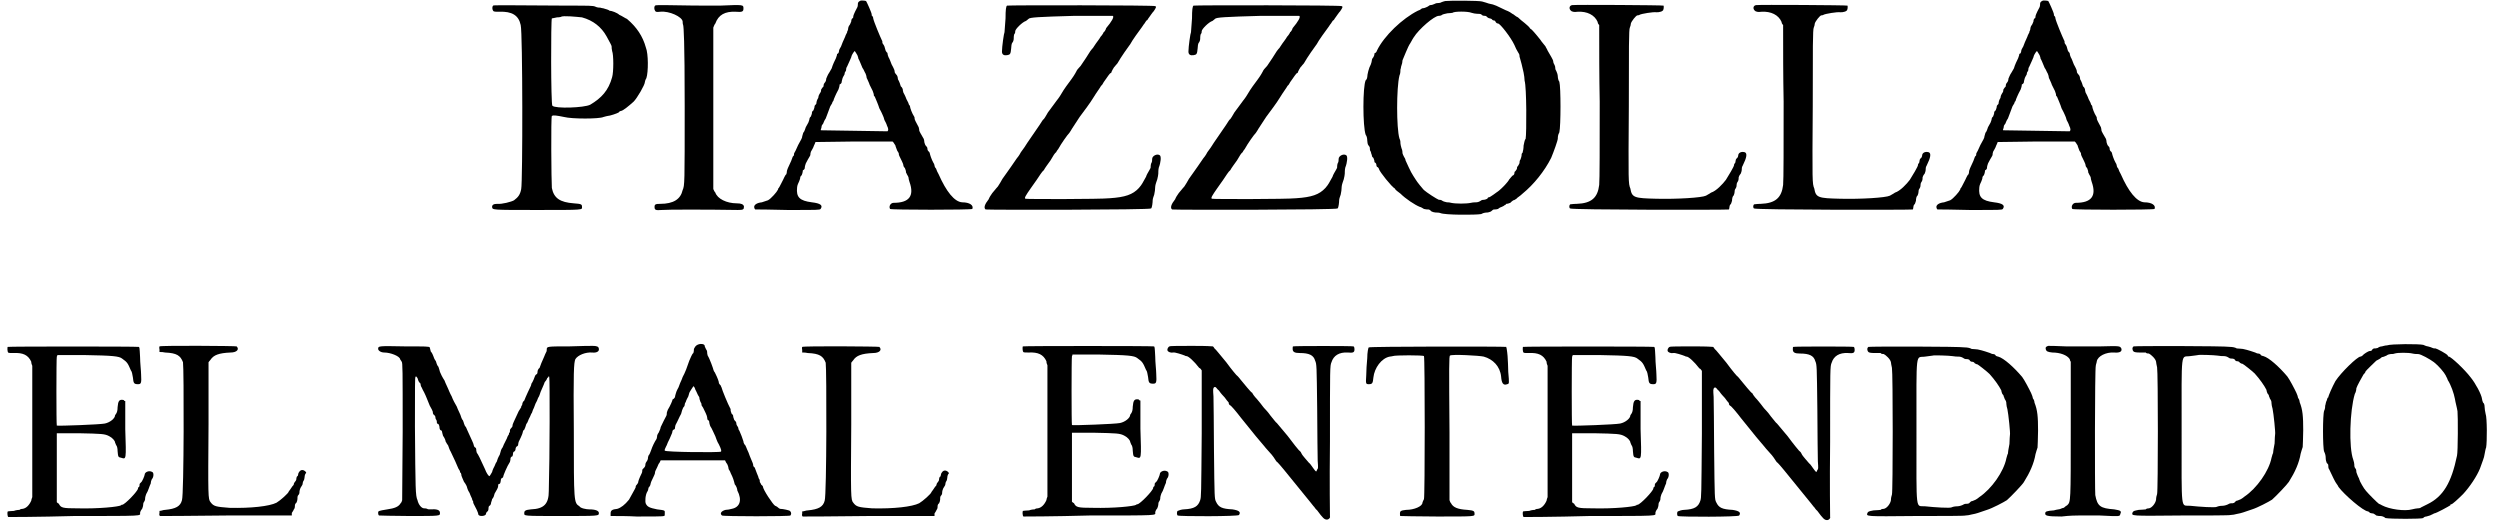 <?xml version='1.0' encoding='utf-8'?>
<svg xmlns="http://www.w3.org/2000/svg" xmlns:xlink="http://www.w3.org/1999/xlink" width="486px" height="102px" viewBox="0 0 4867 1027" version="1.1">
<defs>
<path id="gl3332" d="M 2 2 C 0 4 0 9 2 12 C 3 14 6 14 14 14 C 39 13 52 21 56 40 C 60 55 60 347 57 361 C 55 372 51 377 43 383 C 38 386 19 391 10 390 C 3 390 0 392 0 396 C 1 402 -2 402 88 402 C 181 402 176 402 176 396 C 176 391 175 390 160 389 C 133 387 121 379 117 359 C 116 347 115 219 117 218 C 120 216 126 217 141 220 C 156 224 210 224 218 220 C 222 219 225 218 226 218 C 230 218 245 213 248 211 C 248 210 251 208 253 208 C 257 207 267 199 277 190 C 284 183 299 157 299 152 C 299 151 300 147 302 144 C 306 132 306 96 301 84 C 295 62 283 44 264 28 C 261 27 254 22 249 20 C 245 16 234 12 230 12 C 228 10 223 9 220 8 C 218 7 214 7 212 6 C 210 6 206 6 202 4 C 198 2 189 2 148 2 C 13 1 3 1 2 2 M 176 25 C 198 31 214 44 224 62 C 231 75 234 80 234 82 C 234 84 234 87 235 91 C 238 98 238 132 235 142 C 228 168 214 183 192 196 C 180 202 124 204 118 198 C 115 195 115 30 117 27 C 118 27 122 26 127 25 C 132 25 135 24 135 24 C 138 21 166 24 176 25 z" fill="black"/><!-- width=317 height=408 -->
<path id="gl3333" d="M 2 2 C 0 4 0 9 2 12 C 3 14 4 15 12 14 C 30 12 55 24 56 33 C 56 34 56 38 57 40 C 58 44 60 68 60 199 C 60 351 60 354 56 363 C 52 381 38 390 12 390 C 3 390 1 391 1 396 C 1 402 3 403 15 402 C 25 401 105 401 164 402 C 175 402 176 401 176 395 C 175 391 171 389 162 389 C 142 389 124 380 120 368 C 118 366 117 363 116 361 C 116 308 116 255 116 204 C 116 151 116 98 116 45 C 117 43 118 39 120 37 C 126 20 139 13 160 14 C 172 15 175 14 175 8 C 175 0 176 0 129 2 C 91 2 68 2 21 1 C 7 1 3 1 2 2 z" fill="black"/><!-- width=182 height=408 -->
<path id="gl3334" d="M 213 1 C 210 2 207 4 207 7 C 207 8 207 12 206 14 C 199 27 198 31 198 32 C 198 33 198 36 196 36 C 195 37 194 39 194 42 C 193 44 192 48 190 50 C 189 51 188 55 188 55 C 188 56 188 58 187 60 C 186 61 186 62 186 63 C 186 64 183 68 182 72 C 178 81 176 85 174 91 C 172 94 170 98 170 100 C 170 102 169 104 168 105 C 166 105 166 106 166 108 C 166 108 165 111 164 114 C 157 128 156 133 156 133 C 156 134 153 138 151 142 C 148 146 146 152 145 154 C 145 157 144 160 142 162 C 141 163 140 165 140 166 C 140 168 140 170 138 171 C 136 174 135 175 135 176 C 135 177 135 180 133 182 C 132 184 130 187 130 188 C 130 188 130 192 128 194 C 127 196 126 199 126 200 C 126 201 126 204 124 205 C 122 207 122 208 122 210 C 122 211 121 213 120 216 C 117 218 117 220 117 222 C 117 223 116 225 115 228 C 112 230 112 234 112 234 C 112 235 111 237 110 240 C 109 242 106 247 105 249 C 104 251 103 257 100 260 C 99 264 98 267 98 267 C 98 269 97 271 96 273 C 94 276 92 281 90 284 C 88 288 86 293 85 295 C 84 297 82 300 82 301 C 82 302 82 305 81 305 C 80 306 79 307 79 308 C 79 309 75 319 70 329 C 69 331 68 335 68 335 C 68 336 68 338 67 341 C 64 343 62 350 58 357 C 55 363 52 369 51 369 C 51 369 51 371 50 372 C 49 375 37 389 31 392 C 28 393 22 395 19 396 C 9 397 4 401 4 405 C 4 408 6 410 6 410 C 7 410 36 410 69 411 C 130 411 132 411 134 409 C 139 402 134 398 117 396 C 93 393 86 386 88 367 C 88 363 91 357 92 355 C 93 353 94 349 94 349 C 94 348 94 345 97 343 C 98 341 99 337 99 336 C 99 335 99 333 100 333 C 102 332 103 330 103 329 C 103 326 104 323 105 320 C 111 308 114 305 114 303 C 114 302 114 300 115 297 C 116 295 120 289 121 285 C 122 283 123 281 124 278 C 150 278 175 277 199 277 C 224 277 249 277 275 277 C 276 278 276 279 277 279 C 278 282 281 284 281 287 C 282 289 283 293 284 295 C 285 296 287 300 287 300 C 287 301 287 303 288 305 C 291 311 296 321 296 323 C 296 324 296 326 299 329 C 300 331 301 335 301 335 C 301 336 301 338 302 339 C 303 342 305 344 306 347 C 306 349 307 353 308 356 C 318 384 307 397 277 397 C 271 397 267 404 270 409 C 272 411 428 411 431 409 C 434 402 426 396 411 396 C 396 395 380 375 365 341 C 363 338 361 333 360 330 C 357 327 357 324 357 324 C 357 323 356 320 355 319 C 351 312 348 302 348 301 C 348 300 347 297 345 296 C 343 294 343 291 343 290 C 343 289 342 287 339 284 C 338 282 337 278 337 278 C 337 277 337 275 336 272 C 332 265 327 257 327 255 C 327 254 327 252 326 249 C 320 238 318 234 318 232 C 318 231 318 229 317 228 C 313 222 309 211 309 208 C 309 207 308 206 307 205 C 307 204 305 199 302 194 C 300 188 297 183 296 181 C 295 178 295 176 295 176 C 295 175 294 171 291 169 C 290 165 288 160 287 158 C 285 156 285 152 285 152 C 285 151 284 148 283 147 C 281 145 279 142 279 141 C 279 140 279 138 278 136 C 277 134 275 129 273 126 C 271 121 269 115 267 112 C 266 110 265 106 265 105 C 265 104 265 103 264 103 C 263 102 261 99 261 98 C 261 98 260 94 259 91 C 258 88 255 85 255 84 C 255 82 255 80 254 79 C 251 73 238 42 237 36 C 237 34 236 32 235 31 C 234 31 234 30 234 28 C 234 25 224 3 223 2 C 220 1 216 1 213 1 M 206 108 C 207 110 208 114 208 115 C 208 115 210 118 211 121 C 212 123 214 128 216 133 C 218 135 220 141 222 144 C 223 146 224 150 224 151 C 224 151 224 153 225 154 C 226 157 229 162 230 166 C 232 170 235 176 236 178 C 237 181 238 184 238 184 C 238 186 238 188 240 189 C 242 194 247 205 249 212 C 252 217 254 222 255 224 C 257 228 258 231 259 235 C 260 237 263 242 264 246 C 267 252 267 255 265 257 C 261 257 138 255 135 255 C 134 255 134 254 135 252 C 136 249 136 248 136 247 C 136 246 138 243 139 242 C 140 240 141 236 144 232 C 146 226 150 217 153 208 C 154 206 157 202 157 201 C 157 200 157 199 158 199 C 159 198 160 195 160 194 C 162 190 162 188 169 175 C 170 172 171 169 171 168 C 171 166 171 165 172 165 C 174 164 175 162 175 162 C 175 160 176 157 177 153 C 178 150 181 146 181 145 C 181 145 181 142 182 141 C 183 140 184 138 184 136 C 184 135 184 133 186 130 C 189 123 193 115 194 112 C 195 106 201 99 201 100 C 202 102 204 104 206 108 z" fill="black"/><!-- width=437 height=417 -->
<path id="gl3335" d="M 48 2 C 46 3 45 10 45 27 C 44 42 43 52 43 54 C 42 55 38 82 38 92 C 38 98 42 100 48 99 C 54 98 55 97 56 86 C 56 82 57 76 58 75 C 60 73 61 69 61 67 C 61 66 61 61 62 58 C 64 56 64 54 64 52 C 64 48 78 34 85 32 C 86 31 88 30 90 28 C 92 25 109 24 181 22 C 222 22 255 22 255 22 C 258 24 253 33 242 46 C 241 50 238 54 237 54 C 237 55 234 60 231 63 C 229 67 224 73 222 76 C 219 80 217 84 216 85 C 216 85 213 88 211 91 C 206 99 199 110 192 120 C 188 124 184 129 184 130 C 184 130 180 138 174 146 C 168 154 159 166 154 175 C 150 182 145 188 145 188 C 144 189 138 198 128 211 C 124 218 121 223 120 224 C 118 225 116 229 112 235 C 111 237 98 255 88 270 C 85 275 79 284 75 289 C 72 295 68 300 67 301 C 67 301 62 308 56 317 C 50 325 43 336 39 341 C 37 345 32 353 30 356 C 27 359 25 362 24 363 C 22 365 21 367 19 369 C 16 373 13 378 12 381 C 4 391 2 398 6 401 C 9 402 329 402 330 399 C 332 397 333 387 333 383 C 333 380 335 375 336 372 C 337 368 338 361 338 356 C 338 353 341 345 342 342 C 343 338 344 333 344 331 C 344 329 344 323 345 319 C 349 309 350 297 347 295 C 342 291 332 296 332 302 C 332 305 332 308 330 311 C 329 314 329 318 329 319 C 329 320 327 323 326 325 C 325 327 321 333 320 337 C 313 349 313 351 306 359 C 294 372 279 377 249 379 C 230 381 85 381 84 380 C 81 379 85 373 94 360 C 97 356 102 349 106 343 C 111 336 116 327 120 324 C 122 320 128 312 133 305 C 138 296 142 290 144 289 C 144 289 146 285 148 283 C 154 272 166 255 170 251 C 172 248 174 245 175 243 C 175 243 182 232 190 220 C 199 208 211 192 217 182 C 223 172 230 163 232 159 C 235 157 236 153 237 152 C 245 141 249 134 251 134 C 251 134 252 134 252 133 C 252 132 257 122 259 121 C 259 121 261 118 264 115 C 270 104 287 80 288 79 C 288 79 289 78 290 76 C 291 73 308 49 312 44 C 313 43 315 39 317 37 C 319 34 320 32 321 31 C 323 31 324 27 326 25 C 329 21 332 16 335 13 C 339 7 341 4 338 3 C 337 1 50 1 48 2 z" fill="black"/><!-- width=355 height=408 -->
<path id="gl3335" d="M 48 2 C 46 3 45 10 45 27 C 44 42 43 52 43 54 C 42 55 38 82 38 92 C 38 98 42 100 48 99 C 54 98 55 97 56 86 C 56 82 57 76 58 75 C 60 73 61 69 61 67 C 61 66 61 61 62 58 C 64 56 64 54 64 52 C 64 48 78 34 85 32 C 86 31 88 30 90 28 C 92 25 109 24 181 22 C 222 22 255 22 255 22 C 258 24 253 33 242 46 C 241 50 238 54 237 54 C 237 55 234 60 231 63 C 229 67 224 73 222 76 C 219 80 217 84 216 85 C 216 85 213 88 211 91 C 206 99 199 110 192 120 C 188 124 184 129 184 130 C 184 130 180 138 174 146 C 168 154 159 166 154 175 C 150 182 145 188 145 188 C 144 189 138 198 128 211 C 124 218 121 223 120 224 C 118 225 116 229 112 235 C 111 237 98 255 88 270 C 85 275 79 284 75 289 C 72 295 68 300 67 301 C 67 301 62 308 56 317 C 50 325 43 336 39 341 C 37 345 32 353 30 356 C 27 359 25 362 24 363 C 22 365 21 367 19 369 C 16 373 13 378 12 381 C 4 391 2 398 6 401 C 9 402 329 402 330 399 C 332 397 333 387 333 383 C 333 380 335 375 336 372 C 337 368 338 361 338 356 C 338 353 341 345 342 342 C 343 338 344 333 344 331 C 344 329 344 323 345 319 C 349 309 350 297 347 295 C 342 291 332 296 332 302 C 332 305 332 308 330 311 C 329 314 329 318 329 319 C 329 320 327 323 326 325 C 325 327 321 333 320 337 C 313 349 313 351 306 359 C 294 372 279 377 249 379 C 230 381 85 381 84 380 C 81 379 85 373 94 360 C 97 356 102 349 106 343 C 111 336 116 327 120 324 C 122 320 128 312 133 305 C 138 296 142 290 144 289 C 144 289 146 285 148 283 C 154 272 166 255 170 251 C 172 248 174 245 175 243 C 175 243 182 232 190 220 C 199 208 211 192 217 182 C 223 172 230 163 232 159 C 235 157 236 153 237 152 C 245 141 249 134 251 134 C 251 134 252 134 252 133 C 252 132 257 122 259 121 C 259 121 261 118 264 115 C 270 104 287 80 288 79 C 288 79 289 78 290 76 C 291 73 308 49 312 44 C 313 43 315 39 317 37 C 319 34 320 32 321 31 C 323 31 324 27 326 25 C 329 21 332 16 335 13 C 339 7 341 4 338 3 C 337 1 50 1 48 2 z" fill="black"/><!-- width=355 height=408 -->
<path id="gl3336" d="M 166 2 C 165 2 162 3 159 4 C 156 6 152 6 151 6 C 148 6 146 7 144 8 C 142 9 139 10 136 10 C 135 10 132 13 129 14 C 127 15 124 16 123 16 C 122 16 120 16 118 18 C 117 19 115 20 112 21 C 82 36 46 70 32 99 C 31 102 30 103 28 104 C 27 104 27 105 27 106 C 27 108 26 110 25 112 C 22 115 22 118 22 118 C 22 120 21 123 20 126 C 16 133 13 146 13 151 C 13 152 12 156 10 157 C 4 169 4 248 10 264 C 12 266 13 271 13 275 C 13 278 14 283 15 284 C 16 285 18 288 18 289 C 18 291 18 295 20 297 C 21 300 21 303 22 303 C 22 305 22 307 25 309 C 26 312 27 314 27 315 C 27 317 27 318 28 318 C 30 319 31 321 31 324 C 31 325 32 327 33 327 C 34 327 36 330 36 331 C 37 336 61 366 67 369 C 68 372 73 375 78 379 C 88 389 106 401 116 405 C 118 405 122 408 124 409 C 128 410 130 410 133 410 C 134 410 136 411 139 414 C 141 415 145 416 147 416 C 150 416 153 416 156 417 C 164 421 225 421 236 419 C 241 416 246 416 248 416 C 249 416 253 415 255 414 C 258 411 260 410 261 410 C 264 410 266 410 269 409 C 271 407 275 405 276 405 C 278 404 281 403 281 402 C 282 402 284 401 285 399 C 288 399 290 398 293 397 C 295 395 297 393 299 392 C 301 392 303 390 305 389 C 306 387 312 384 317 379 C 339 361 360 335 373 309 C 378 297 386 275 386 271 C 386 269 386 264 389 259 C 392 246 392 170 389 160 C 387 158 386 152 386 150 C 386 146 384 141 383 139 C 381 136 381 134 381 133 C 381 130 380 128 379 126 C 377 123 377 120 377 120 C 377 117 371 108 366 99 C 365 96 362 92 362 91 C 361 90 357 85 354 81 C 351 76 345 70 343 67 C 339 63 336 58 332 56 C 330 52 324 48 321 45 C 317 42 311 37 308 34 C 303 32 300 28 297 27 C 296 26 290 22 284 20 C 267 12 263 9 251 7 C 248 6 242 4 238 3 C 232 1 174 1 166 2 M 217 25 C 220 26 225 27 228 27 C 230 27 234 27 236 28 C 238 31 242 31 243 31 C 245 31 247 32 247 33 C 248 34 251 36 253 36 C 254 36 257 37 258 39 C 259 40 260 40 261 40 C 263 40 264 42 265 44 C 266 45 267 46 269 46 C 273 46 294 73 301 88 C 303 93 306 99 308 102 C 309 104 311 106 311 109 C 311 110 311 112 312 114 C 313 117 317 132 319 142 C 320 147 321 154 321 158 C 325 170 325 261 323 272 C 321 273 320 281 319 285 C 319 290 318 296 317 299 C 315 300 315 303 315 305 C 315 306 314 309 313 312 C 311 314 311 318 311 319 C 311 320 309 323 308 325 C 306 326 306 329 306 330 C 306 331 305 332 303 335 C 301 336 301 338 301 339 C 301 341 300 342 299 343 C 297 343 294 348 291 351 C 288 357 277 368 271 373 C 266 377 253 386 252 386 C 251 386 249 386 248 389 C 246 390 243 391 242 391 C 241 391 237 391 235 393 C 232 395 229 396 226 396 C 225 396 220 396 216 397 C 207 399 186 399 177 397 C 174 396 170 396 169 396 C 166 395 163 395 160 393 C 158 391 154 391 153 391 C 150 390 129 377 123 371 C 111 357 110 355 103 344 C 98 337 90 318 88 314 C 88 312 86 308 85 307 C 84 305 82 301 82 300 C 82 299 82 294 80 290 C 79 287 78 282 78 281 C 78 278 78 275 76 271 C 70 251 70 172 76 148 C 78 144 78 138 78 136 C 79 134 79 130 80 128 C 81 126 82 121 82 118 C 84 114 93 90 97 85 C 98 84 100 79 104 73 C 114 57 144 31 153 31 C 153 31 156 31 158 30 C 160 28 165 27 170 26 C 175 26 180 25 180 25 C 183 22 210 22 217 25 z" fill="black"/><!-- width=403 height=427 -->
<path id="gl3337" d="M 7 1 C 1 2 0 9 6 13 C 9 14 10 15 18 14 C 36 13 51 20 57 34 C 57 36 58 38 60 40 C 60 91 60 140 61 190 C 61 273 61 345 60 353 C 57 378 45 389 16 390 C 9 390 4 391 3 391 C 1 393 1 398 3 399 C 4 402 312 402 314 401 C 314 401 315 398 315 396 C 315 393 317 391 317 391 C 318 391 319 387 320 384 C 320 380 321 375 323 374 C 324 372 325 369 325 367 C 325 366 325 362 327 360 C 329 357 329 354 329 353 C 329 350 330 348 332 345 C 333 343 333 339 333 338 C 333 337 335 333 337 331 C 338 329 339 325 339 324 C 339 321 339 318 341 315 C 349 299 350 291 345 289 C 338 287 332 290 332 296 C 332 297 331 300 330 300 C 329 301 327 303 327 306 C 327 308 326 311 325 311 C 324 312 324 313 324 314 C 324 317 313 335 308 343 C 302 351 289 365 279 368 C 275 371 270 373 269 374 C 261 378 212 381 172 380 C 129 379 124 378 121 360 C 117 350 117 349 118 199 C 118 87 118 48 120 45 C 121 43 122 39 122 37 C 123 33 132 21 135 21 C 135 21 138 21 139 20 C 142 18 166 14 172 15 C 175 15 177 15 180 14 C 181 14 183 13 184 12 C 186 12 187 4 186 2 C 184 1 13 0 7 1 z" fill="black"/><!-- width=355 height=408 -->
<path id="gl3337" d="M 7 1 C 1 2 0 9 6 13 C 9 14 10 15 18 14 C 36 13 51 20 57 34 C 57 36 58 38 60 40 C 60 91 60 140 61 190 C 61 273 61 345 60 353 C 57 378 45 389 16 390 C 9 390 4 391 3 391 C 1 393 1 398 3 399 C 4 402 312 402 314 401 C 314 401 315 398 315 396 C 315 393 317 391 317 391 C 318 391 319 387 320 384 C 320 380 321 375 323 374 C 324 372 325 369 325 367 C 325 366 325 362 327 360 C 329 357 329 354 329 353 C 329 350 330 348 332 345 C 333 343 333 339 333 338 C 333 337 335 333 337 331 C 338 329 339 325 339 324 C 339 321 339 318 341 315 C 349 299 350 291 345 289 C 338 287 332 290 332 296 C 332 297 331 300 330 300 C 329 301 327 303 327 306 C 327 308 326 311 325 311 C 324 312 324 313 324 314 C 324 317 313 335 308 343 C 302 351 289 365 279 368 C 275 371 270 373 269 374 C 261 378 212 381 172 380 C 129 379 124 378 121 360 C 117 350 117 349 118 199 C 118 87 118 48 120 45 C 121 43 122 39 122 37 C 123 33 132 21 135 21 C 135 21 138 21 139 20 C 142 18 166 14 172 15 C 175 15 177 15 180 14 C 181 14 183 13 184 12 C 186 12 187 4 186 2 C 184 1 13 0 7 1 z" fill="black"/><!-- width=355 height=408 -->
<path id="gl3334" d="M 213 1 C 210 2 207 4 207 7 C 207 8 207 12 206 14 C 199 27 198 31 198 32 C 198 33 198 36 196 36 C 195 37 194 39 194 42 C 193 44 192 48 190 50 C 189 51 188 55 188 55 C 188 56 188 58 187 60 C 186 61 186 62 186 63 C 186 64 183 68 182 72 C 178 81 176 85 174 91 C 172 94 170 98 170 100 C 170 102 169 104 168 105 C 166 105 166 106 166 108 C 166 108 165 111 164 114 C 157 128 156 133 156 133 C 156 134 153 138 151 142 C 148 146 146 152 145 154 C 145 157 144 160 142 162 C 141 163 140 165 140 166 C 140 168 140 170 138 171 C 136 174 135 175 135 176 C 135 177 135 180 133 182 C 132 184 130 187 130 188 C 130 188 130 192 128 194 C 127 196 126 199 126 200 C 126 201 126 204 124 205 C 122 207 122 208 122 210 C 122 211 121 213 120 216 C 117 218 117 220 117 222 C 117 223 116 225 115 228 C 112 230 112 234 112 234 C 112 235 111 237 110 240 C 109 242 106 247 105 249 C 104 251 103 257 100 260 C 99 264 98 267 98 267 C 98 269 97 271 96 273 C 94 276 92 281 90 284 C 88 288 86 293 85 295 C 84 297 82 300 82 301 C 82 302 82 305 81 305 C 80 306 79 307 79 308 C 79 309 75 319 70 329 C 69 331 68 335 68 335 C 68 336 68 338 67 341 C 64 343 62 350 58 357 C 55 363 52 369 51 369 C 51 369 51 371 50 372 C 49 375 37 389 31 392 C 28 393 22 395 19 396 C 9 397 4 401 4 405 C 4 408 6 410 6 410 C 7 410 36 410 69 411 C 130 411 132 411 134 409 C 139 402 134 398 117 396 C 93 393 86 386 88 367 C 88 363 91 357 92 355 C 93 353 94 349 94 349 C 94 348 94 345 97 343 C 98 341 99 337 99 336 C 99 335 99 333 100 333 C 102 332 103 330 103 329 C 103 326 104 323 105 320 C 111 308 114 305 114 303 C 114 302 114 300 115 297 C 116 295 120 289 121 285 C 122 283 123 281 124 278 C 150 278 175 277 199 277 C 224 277 249 277 275 277 C 276 278 276 279 277 279 C 278 282 281 284 281 287 C 282 289 283 293 284 295 C 285 296 287 300 287 300 C 287 301 287 303 288 305 C 291 311 296 321 296 323 C 296 324 296 326 299 329 C 300 331 301 335 301 335 C 301 336 301 338 302 339 C 303 342 305 344 306 347 C 306 349 307 353 308 356 C 318 384 307 397 277 397 C 271 397 267 404 270 409 C 272 411 428 411 431 409 C 434 402 426 396 411 396 C 396 395 380 375 365 341 C 363 338 361 333 360 330 C 357 327 357 324 357 324 C 357 323 356 320 355 319 C 351 312 348 302 348 301 C 348 300 347 297 345 296 C 343 294 343 291 343 290 C 343 289 342 287 339 284 C 338 282 337 278 337 278 C 337 277 337 275 336 272 C 332 265 327 257 327 255 C 327 254 327 252 326 249 C 320 238 318 234 318 232 C 318 231 318 229 317 228 C 313 222 309 211 309 208 C 309 207 308 206 307 205 C 307 204 305 199 302 194 C 300 188 297 183 296 181 C 295 178 295 176 295 176 C 295 175 294 171 291 169 C 290 165 288 160 287 158 C 285 156 285 152 285 152 C 285 151 284 148 283 147 C 281 145 279 142 279 141 C 279 140 279 138 278 136 C 277 134 275 129 273 126 C 271 121 269 115 267 112 C 266 110 265 106 265 105 C 265 104 265 103 264 103 C 263 102 261 99 261 98 C 261 98 260 94 259 91 C 258 88 255 85 255 84 C 255 82 255 80 254 79 C 251 73 238 42 237 36 C 237 34 236 32 235 31 C 234 31 234 30 234 28 C 234 25 224 3 223 2 C 220 1 216 1 213 1 M 206 108 C 207 110 208 114 208 115 C 208 115 210 118 211 121 C 212 123 214 128 216 133 C 218 135 220 141 222 144 C 223 146 224 150 224 151 C 224 151 224 153 225 154 C 226 157 229 162 230 166 C 232 170 235 176 236 178 C 237 181 238 184 238 184 C 238 186 238 188 240 189 C 242 194 247 205 249 212 C 252 217 254 222 255 224 C 257 228 258 231 259 235 C 260 237 263 242 264 246 C 267 252 267 255 265 257 C 261 257 138 255 135 255 C 134 255 134 254 135 252 C 136 249 136 248 136 247 C 136 246 138 243 139 242 C 140 240 141 236 144 232 C 146 226 150 217 153 208 C 154 206 157 202 157 201 C 157 200 157 199 158 199 C 159 198 160 195 160 194 C 162 190 162 188 169 175 C 170 172 171 169 171 168 C 171 166 171 165 172 165 C 174 164 175 162 175 162 C 175 160 176 157 177 153 C 178 150 181 146 181 145 C 181 145 181 142 182 141 C 183 140 184 138 184 136 C 184 135 184 133 186 130 C 189 123 193 115 194 112 C 195 106 201 99 201 100 C 202 102 204 104 206 108 z" fill="black"/><!-- width=437 height=417 -->
<path id="gl3584" d="M 2 2 C 1 2 1 12 3 13 C 3 14 8 14 13 14 C 32 13 42 18 48 31 C 48 34 49 37 50 39 C 50 82 50 124 50 168 C 50 211 50 253 50 296 C 49 299 48 301 48 303 C 44 312 38 318 31 319 C 28 319 26 320 25 321 C 25 321 19 321 14 323 C 8 323 3 324 2 324 C 1 325 1 333 3 335 C 3 335 62 335 132 333 C 271 333 261 333 261 327 C 261 325 263 321 265 319 C 266 317 267 313 267 312 C 267 311 267 307 269 305 C 271 302 271 299 271 297 C 271 296 272 293 273 290 C 277 284 279 275 282 269 C 282 266 283 263 284 261 C 288 257 288 248 285 247 C 279 243 270 247 270 252 C 270 254 265 266 263 267 C 261 269 260 270 260 271 C 260 272 260 275 259 276 C 257 277 257 278 257 279 C 257 284 231 311 226 311 C 225 311 224 311 224 312 C 219 315 180 319 139 318 C 109 318 106 317 102 309 C 100 308 99 307 98 306 C 98 284 98 263 98 241 C 98 205 98 175 98 174 C 98 172 98 171 98 171 C 112 171 127 171 141 171 C 186 172 192 172 201 177 C 207 180 212 186 212 189 C 212 189 213 192 214 194 C 216 196 217 201 217 206 C 218 217 218 218 224 219 C 234 222 234 224 232 163 C 232 145 232 126 232 108 C 231 108 230 108 229 106 C 220 104 218 108 217 120 C 217 126 216 130 214 133 C 213 134 212 136 212 136 C 212 142 202 150 192 152 C 183 154 102 157 98 156 C 97 154 97 25 98 21 C 99 20 99 19 99 18 C 117 18 135 18 153 18 C 207 19 220 20 226 25 C 236 32 237 34 243 48 C 245 50 246 56 247 62 C 248 73 249 75 257 75 C 263 75 264 73 263 56 C 263 49 261 33 261 22 C 260 3 260 2 258 2 C 254 1 3 1 2 2 z" fill="black"/><!-- width=297 height=341 -->
<path id="gl3585" d="M 2 2 C 2 2 1 4 2 8 C 2 9 2 12 2 13 C 6 13 9 13 13 14 C 36 15 43 20 48 33 C 50 45 50 292 46 303 C 43 315 34 320 13 322 C 9 322 6 324 2 324 C 2 325 2 327 2 328 C 1 332 2 333 3 334 C 3 334 62 334 133 333 C 176 333 218 333 261 333 C 261 332 261 331 261 328 C 262 326 264 324 265 321 C 266 320 267 318 267 315 C 267 313 267 310 270 308 C 271 306 272 303 272 301 C 272 298 272 296 273 294 C 276 291 276 289 276 286 C 276 284 277 282 278 279 C 279 277 282 273 282 272 C 282 270 283 266 284 265 C 285 264 286 260 286 258 C 286 254 288 250 289 250 C 290 248 285 244 282 244 C 277 244 276 247 274 250 C 273 254 273 256 272 256 C 271 256 270 259 270 260 C 270 261 270 264 268 266 C 267 267 265 270 265 271 C 265 273 264 274 262 276 C 261 278 255 286 255 286 C 255 289 238 304 231 308 C 217 315 181 319 139 318 C 112 316 108 315 102 307 C 97 301 97 297 98 154 C 98 115 98 74 98 33 C 99 32 100 30 102 28 C 108 19 118 15 141 14 C 153 14 159 8 153 2 C 151 1 6 0 2 2 z" fill="black"/><!-- width=298 height=342 -->
<path id="gl3586" d="M 376 2 C 333 2 332 2 332 8 C 332 9 332 12 331 13 C 330 15 328 19 327 22 C 322 33 320 38 318 44 C 315 46 314 50 314 51 C 314 52 314 54 313 56 C 310 57 309 60 309 60 C 309 61 304 73 302 75 C 302 76 301 79 301 79 C 300 81 290 102 288 108 C 285 110 284 114 284 116 C 284 117 283 118 283 118 C 282 118 282 120 282 121 C 282 121 279 126 277 129 C 267 151 265 154 265 157 C 265 158 265 159 264 160 C 261 163 260 165 260 166 C 260 168 260 170 259 171 C 258 171 258 172 258 174 C 258 174 255 178 254 182 C 252 186 249 192 248 194 C 247 196 246 200 244 202 C 243 204 242 206 242 207 C 242 207 241 211 240 214 C 237 219 235 224 234 228 C 232 230 231 234 230 236 C 229 238 226 243 225 248 C 223 252 220 256 220 256 C 218 256 214 250 211 242 C 201 220 198 214 195 210 C 194 207 194 205 194 204 C 194 202 193 200 192 200 C 190 199 189 196 189 195 C 189 193 186 187 176 165 C 175 163 174 159 172 158 C 172 158 171 156 170 153 C 170 152 169 150 168 147 C 166 145 164 140 163 136 C 162 133 158 126 156 120 C 153 115 148 106 146 100 C 142 93 140 87 139 85 C 138 82 134 75 132 69 C 128 63 124 55 123 52 C 122 49 121 44 120 42 C 117 39 116 34 115 31 C 112 27 111 24 110 21 C 109 19 108 15 105 12 C 104 8 103 4 103 4 C 102 2 94 2 55 2 C 2 1 2 1 2 7 C 2 10 7 14 14 14 C 26 14 44 21 45 27 C 45 28 48 31 48 32 C 50 34 50 45 50 169 C 50 213 49 259 49 303 C 48 306 48 307 46 309 C 42 316 34 319 20 321 C 2 324 2 324 2 328 C 2 331 3 333 4 333 C 4 333 32 334 63 334 C 124 334 123 334 123 328 C 123 322 117 320 103 321 C 102 321 99 321 98 320 C 96 319 93 319 92 319 C 87 319 81 312 79 303 C 75 294 75 283 74 159 C 74 78 74 64 75 62 C 76 60 76 60 79 64 C 80 67 81 70 81 70 C 82 72 84 74 85 75 C 85 78 86 81 87 82 C 88 85 91 90 92 92 C 96 100 98 106 103 118 C 106 123 109 129 109 130 C 109 132 109 133 110 135 C 112 136 114 139 114 140 C 114 141 114 144 116 146 C 117 148 117 151 117 152 C 117 152 118 154 120 154 C 121 156 122 158 122 160 C 122 163 123 165 124 166 C 126 166 127 168 127 169 C 127 169 128 174 129 177 C 132 181 134 186 134 188 C 135 190 138 195 139 196 C 140 199 142 205 144 208 C 150 220 157 236 159 241 C 160 243 162 246 162 246 C 162 247 162 249 164 250 C 165 253 165 254 165 255 C 165 256 168 262 170 267 C 174 272 176 277 176 278 C 176 278 177 283 181 289 C 183 295 186 300 186 301 C 186 302 186 303 187 304 C 188 304 188 306 188 307 C 188 309 189 310 195 322 C 196 325 198 328 198 331 C 200 336 213 334 213 330 C 213 327 216 325 217 324 C 218 322 218 320 218 319 C 218 316 219 314 220 314 C 222 313 223 310 223 308 C 223 307 225 303 225 301 C 228 298 229 294 230 290 C 232 286 235 282 236 279 C 237 277 237 273 237 273 C 237 272 238 271 240 271 C 241 270 242 267 242 265 C 242 262 243 260 244 260 C 246 259 247 258 247 256 C 247 255 254 237 260 228 C 261 225 261 223 261 222 C 261 220 262 218 265 217 C 266 214 266 212 266 211 C 266 210 267 208 268 208 C 270 207 271 205 271 202 C 271 201 272 199 273 198 C 274 198 276 196 276 195 C 276 195 276 192 277 189 C 284 175 285 171 285 170 C 285 169 286 166 288 165 C 289 163 291 158 292 154 C 295 151 296 145 298 142 C 300 139 301 134 303 132 C 304 128 306 124 307 122 C 308 120 309 116 310 114 C 312 111 314 106 315 103 C 318 99 319 93 320 91 C 322 86 326 78 328 72 C 330 70 332 67 333 64 C 334 63 336 62 336 60 C 337 61 337 63 337 64 C 338 67 338 216 336 285 C 336 310 327 320 301 321 C 290 322 288 324 288 328 C 288 334 284 334 360 334 C 435 334 434 334 434 328 C 434 324 428 321 415 321 C 410 321 398 319 396 315 C 385 308 385 307 385 168 C 384 51 385 34 388 27 C 393 19 408 13 421 14 C 429 15 435 12 434 7 C 434 2 429 1 422 1 C 420 1 399 1 376 2 z" fill="black"/><!-- width=442 height=342 -->
<path id="gl3587" d="M 172 6 C 171 8 169 10 169 12 C 169 14 169 16 168 19 C 165 21 163 28 160 34 C 156 46 152 57 147 66 C 146 69 144 74 142 78 C 141 80 140 84 139 86 C 138 88 135 93 134 97 C 133 100 132 104 132 105 C 132 106 130 108 129 109 C 128 109 127 110 127 111 C 127 112 123 122 118 130 C 117 133 116 135 116 136 C 116 138 116 140 115 142 C 112 147 109 154 104 164 C 104 166 102 171 100 175 C 98 177 97 181 97 181 C 97 182 97 184 96 187 C 92 193 88 201 85 210 C 84 213 82 218 80 220 C 79 223 79 225 79 226 C 79 226 78 230 76 232 C 74 235 74 237 74 238 C 74 240 73 242 72 243 C 69 246 68 247 68 248 C 68 249 68 252 67 254 C 62 264 60 270 60 272 C 60 273 58 276 57 277 C 55 279 55 280 55 282 C 55 283 44 302 42 306 C 34 316 26 322 19 324 C 9 325 6 327 6 333 C 6 334 6 337 6 338 C 22 338 39 338 57 339 C 85 339 109 339 110 338 C 112 338 112 337 112 333 C 112 327 114 327 97 325 C 82 322 78 320 75 314 C 73 310 74 296 78 290 C 79 289 80 285 80 284 C 80 283 80 282 81 282 C 82 280 84 278 84 276 C 85 272 85 271 91 259 C 93 255 93 253 93 252 C 93 250 96 246 100 236 C 102 234 103 231 104 229 C 121 229 138 229 154 229 C 182 229 211 229 218 229 C 222 229 226 229 230 229 C 231 231 232 234 234 236 C 236 240 237 244 237 246 C 237 247 240 250 241 254 C 246 264 247 268 249 276 C 252 279 254 285 254 288 C 264 307 259 321 243 324 C 240 325 234 326 231 326 C 223 328 219 333 224 337 C 226 339 357 339 358 337 C 360 334 360 331 357 328 C 356 327 344 324 338 324 C 337 324 334 322 332 320 C 331 319 328 318 328 318 C 324 316 304 286 304 280 C 304 280 303 278 301 277 C 300 274 298 272 298 271 C 298 270 298 267 297 266 C 296 265 295 262 295 261 C 294 258 291 252 288 243 C 286 242 285 240 285 238 C 285 238 285 236 284 234 C 283 231 279 223 276 214 C 272 206 270 198 268 198 C 267 196 266 194 266 192 C 265 188 260 175 258 171 C 256 169 256 166 256 166 C 256 165 255 163 254 162 C 252 159 252 157 252 156 C 252 154 250 152 248 150 C 247 147 246 144 246 144 C 246 142 246 140 243 138 C 242 135 241 133 241 132 C 241 130 241 128 240 127 C 236 120 224 91 223 86 C 222 85 222 82 220 81 C 219 80 218 78 218 78 C 218 75 216 69 210 57 C 208 55 207 51 207 51 C 207 50 200 30 196 24 C 195 21 195 19 195 18 C 195 15 194 13 193 12 C 192 9 190 7 190 4 C 188 0 177 0 172 6 M 172 91 C 174 94 176 100 178 103 C 180 105 180 108 180 109 C 180 109 181 112 182 115 C 184 117 184 120 184 121 C 184 122 186 124 187 126 C 190 132 195 142 195 145 C 195 146 195 147 196 150 C 199 151 199 153 199 154 C 199 156 200 159 201 162 C 204 166 208 176 211 182 C 212 184 214 192 218 198 C 223 208 223 211 222 212 C 219 214 112 213 112 210 C 111 208 114 204 115 201 C 116 200 117 196 118 194 C 120 190 123 184 124 181 C 126 177 127 174 127 172 C 127 171 128 170 129 169 C 130 169 132 168 132 166 C 132 166 132 163 133 160 C 138 151 140 145 144 138 C 145 133 147 128 148 126 C 150 124 151 122 151 121 C 151 121 151 117 153 115 C 154 111 157 106 158 104 C 159 100 160 98 160 97 C 160 96 168 84 168 84 C 169 84 171 87 172 91 z" fill="black"/><!-- width=366 height=346 -->
<path id="gl3585" d="M 2 2 C 2 2 1 4 2 8 C 2 9 2 12 2 13 C 6 13 9 13 13 14 C 36 15 43 20 48 33 C 50 45 50 292 46 303 C 43 315 34 320 13 322 C 9 322 6 324 2 324 C 2 325 2 327 2 328 C 1 332 2 333 3 334 C 3 334 62 334 133 333 C 176 333 218 333 261 333 C 261 332 261 331 261 328 C 262 326 264 324 265 321 C 266 320 267 318 267 315 C 267 313 267 310 270 308 C 271 306 272 303 272 301 C 272 298 272 296 273 294 C 276 291 276 289 276 286 C 276 284 277 282 278 279 C 279 277 282 273 282 272 C 282 270 283 266 284 265 C 285 264 286 260 286 258 C 286 254 288 250 289 250 C 290 248 285 244 282 244 C 277 244 276 247 274 250 C 273 254 273 256 272 256 C 271 256 270 259 270 260 C 270 261 270 264 268 266 C 267 267 265 270 265 271 C 265 273 264 274 262 276 C 261 278 255 286 255 286 C 255 289 238 304 231 308 C 217 315 181 319 139 318 C 112 316 108 315 102 307 C 97 301 97 297 98 154 C 98 115 98 74 98 33 C 99 32 100 30 102 28 C 108 19 118 15 141 14 C 153 14 159 8 153 2 C 151 1 6 0 2 2 z" fill="black"/><!-- width=298 height=342 -->
<path id="gl3584" d="M 2 2 C 1 2 1 12 3 13 C 3 14 8 14 13 14 C 32 13 42 18 48 31 C 48 34 49 37 50 39 C 50 82 50 124 50 168 C 50 211 50 253 50 296 C 49 299 48 301 48 303 C 44 312 38 318 31 319 C 28 319 26 320 25 321 C 25 321 19 321 14 323 C 8 323 3 324 2 324 C 1 325 1 333 3 335 C 3 335 62 335 132 333 C 271 333 261 333 261 327 C 261 325 263 321 265 319 C 266 317 267 313 267 312 C 267 311 267 307 269 305 C 271 302 271 299 271 297 C 271 296 272 293 273 290 C 277 284 279 275 282 269 C 282 266 283 263 284 261 C 288 257 288 248 285 247 C 279 243 270 247 270 252 C 270 254 265 266 263 267 C 261 269 260 270 260 271 C 260 272 260 275 259 276 C 257 277 257 278 257 279 C 257 284 231 311 226 311 C 225 311 224 311 224 312 C 219 315 180 319 139 318 C 109 318 106 317 102 309 C 100 308 99 307 98 306 C 98 284 98 263 98 241 C 98 205 98 175 98 174 C 98 172 98 171 98 171 C 112 171 127 171 141 171 C 186 172 192 172 201 177 C 207 180 212 186 212 189 C 212 189 213 192 214 194 C 216 196 217 201 217 206 C 218 217 218 218 224 219 C 234 222 234 224 232 163 C 232 145 232 126 232 108 C 231 108 230 108 229 106 C 220 104 218 108 217 120 C 217 126 216 130 214 133 C 213 134 212 136 212 136 C 212 142 202 150 192 152 C 183 154 102 157 98 156 C 97 154 97 25 98 21 C 99 20 99 19 99 18 C 117 18 135 18 153 18 C 207 19 220 20 226 25 C 236 32 237 34 243 48 C 245 50 246 56 247 62 C 248 73 249 75 257 75 C 263 75 264 73 263 56 C 263 49 261 33 261 22 C 260 3 260 2 258 2 C 254 1 3 1 2 2 z" fill="black"/><!-- width=297 height=341 -->
<path id="gl3588" d="M 6 2 C 3 3 1 8 2 10 C 3 13 9 15 13 14 C 16 13 31 18 36 20 C 37 21 39 21 39 21 C 43 21 54 31 64 44 C 67 45 68 48 69 49 C 69 90 69 132 69 172 C 68 295 68 296 66 303 C 62 315 55 320 34 321 C 30 321 24 323 22 324 C 20 325 20 332 22 333 C 25 335 141 335 142 332 C 146 326 142 323 129 321 C 109 320 102 317 97 306 C 94 300 94 299 93 207 C 93 157 92 109 92 100 C 91 86 91 85 93 82 C 96 81 96 81 100 86 C 103 88 105 92 106 93 C 106 93 110 98 114 102 C 116 105 120 110 121 111 C 122 111 122 114 122 114 C 122 115 123 116 124 117 C 126 117 136 129 146 142 C 170 172 184 189 192 198 C 194 201 201 208 206 214 C 211 220 214 226 216 228 C 217 228 219 231 222 234 C 230 243 248 266 267 289 C 278 302 287 314 288 315 C 289 315 291 320 295 323 C 306 338 309 341 314 341 C 318 341 321 337 320 335 C 320 335 319 269 320 188 C 320 42 320 40 323 33 C 327 20 338 13 355 14 C 365 15 368 14 368 8 C 368 4 367 2 366 2 C 365 1 249 1 248 2 C 247 2 247 4 247 7 C 247 13 251 15 261 15 C 279 15 288 19 291 30 C 294 37 294 38 295 124 C 295 172 296 218 296 226 C 297 240 297 241 295 243 C 294 245 294 246 293 247 C 290 245 289 242 287 240 C 284 236 281 231 279 230 C 276 226 266 216 264 211 C 263 208 260 206 259 205 C 258 204 248 192 237 177 C 226 164 217 153 216 152 C 214 151 210 145 204 138 C 198 129 190 122 189 120 C 187 117 182 111 177 105 C 172 100 168 94 168 93 C 165 92 151 74 145 67 C 142 63 140 61 139 60 C 138 60 128 48 117 33 C 106 20 96 7 94 6 C 93 4 92 3 91 2 C 78 1 63 1 50 1 C 27 1 7 1 6 2 z" fill="black"/><!-- width=374 height=350 -->
<path id="gl3589" d="M 7 3 C 6 3 4 13 4 24 C 3 34 2 50 2 58 C 1 74 1 75 7 75 C 14 75 15 73 16 62 C 18 43 32 24 48 21 C 50 21 54 20 54 20 C 58 18 114 18 115 20 C 117 22 117 295 115 300 C 114 302 112 306 112 307 C 112 314 96 321 80 321 C 69 322 68 324 68 328 C 68 331 68 333 69 333 C 69 333 103 334 141 334 C 218 334 214 334 214 328 C 214 324 213 322 200 321 C 181 320 172 316 168 308 C 166 306 166 304 165 302 C 165 258 165 214 165 170 C 164 38 164 20 166 19 C 169 16 224 19 232 21 C 250 26 264 40 266 60 C 267 73 270 78 278 75 C 282 74 282 74 280 51 C 280 40 279 28 279 26 C 279 20 277 3 276 2 C 273 1 8 1 7 3 z" fill="black"/><!-- width=289 height=342 -->
<path id="gl3584" d="M 2 2 C 1 2 1 12 3 13 C 3 14 8 14 13 14 C 32 13 42 18 48 31 C 48 34 49 37 50 39 C 50 82 50 124 50 168 C 50 211 50 253 50 296 C 49 299 48 301 48 303 C 44 312 38 318 31 319 C 28 319 26 320 25 321 C 25 321 19 321 14 323 C 8 323 3 324 2 324 C 1 325 1 333 3 335 C 3 335 62 335 132 333 C 271 333 261 333 261 327 C 261 325 263 321 265 319 C 266 317 267 313 267 312 C 267 311 267 307 269 305 C 271 302 271 299 271 297 C 271 296 272 293 273 290 C 277 284 279 275 282 269 C 282 266 283 263 284 261 C 288 257 288 248 285 247 C 279 243 270 247 270 252 C 270 254 265 266 263 267 C 261 269 260 270 260 271 C 260 272 260 275 259 276 C 257 277 257 278 257 279 C 257 284 231 311 226 311 C 225 311 224 311 224 312 C 219 315 180 319 139 318 C 109 318 106 317 102 309 C 100 308 99 307 98 306 C 98 284 98 263 98 241 C 98 205 98 175 98 174 C 98 172 98 171 98 171 C 112 171 127 171 141 171 C 186 172 192 172 201 177 C 207 180 212 186 212 189 C 212 189 213 192 214 194 C 216 196 217 201 217 206 C 218 217 218 218 224 219 C 234 222 234 224 232 163 C 232 145 232 126 232 108 C 231 108 230 108 229 106 C 220 104 218 108 217 120 C 217 126 216 130 214 133 C 213 134 212 136 212 136 C 212 142 202 150 192 152 C 183 154 102 157 98 156 C 97 154 97 25 98 21 C 99 20 99 19 99 18 C 117 18 135 18 153 18 C 207 19 220 20 226 25 C 236 32 237 34 243 48 C 245 50 246 56 247 62 C 248 73 249 75 257 75 C 263 75 264 73 263 56 C 263 49 261 33 261 22 C 260 3 260 2 258 2 C 254 1 3 1 2 2 z" fill="black"/><!-- width=297 height=341 -->
<path id="gl3588" d="M 6 2 C 3 3 1 8 2 10 C 3 13 9 15 13 14 C 16 13 31 18 36 20 C 37 21 39 21 39 21 C 43 21 54 31 64 44 C 67 45 68 48 69 49 C 69 90 69 132 69 172 C 68 295 68 296 66 303 C 62 315 55 320 34 321 C 30 321 24 323 22 324 C 20 325 20 332 22 333 C 25 335 141 335 142 332 C 146 326 142 323 129 321 C 109 320 102 317 97 306 C 94 300 94 299 93 207 C 93 157 92 109 92 100 C 91 86 91 85 93 82 C 96 81 96 81 100 86 C 103 88 105 92 106 93 C 106 93 110 98 114 102 C 116 105 120 110 121 111 C 122 111 122 114 122 114 C 122 115 123 116 124 117 C 126 117 136 129 146 142 C 170 172 184 189 192 198 C 194 201 201 208 206 214 C 211 220 214 226 216 228 C 217 228 219 231 222 234 C 230 243 248 266 267 289 C 278 302 287 314 288 315 C 289 315 291 320 295 323 C 306 338 309 341 314 341 C 318 341 321 337 320 335 C 320 335 319 269 320 188 C 320 42 320 40 323 33 C 327 20 338 13 355 14 C 365 15 368 14 368 8 C 368 4 367 2 366 2 C 365 1 249 1 248 2 C 247 2 247 4 247 7 C 247 13 251 15 261 15 C 279 15 288 19 291 30 C 294 37 294 38 295 124 C 295 172 296 218 296 226 C 297 240 297 241 295 243 C 294 245 294 246 293 247 C 290 245 289 242 287 240 C 284 236 281 231 279 230 C 276 226 266 216 264 211 C 263 208 260 206 259 205 C 258 204 248 192 237 177 C 226 164 217 153 216 152 C 214 151 210 145 204 138 C 198 129 190 122 189 120 C 187 117 182 111 177 105 C 172 100 168 94 168 93 C 165 92 151 74 145 67 C 142 63 140 61 139 60 C 138 60 128 48 117 33 C 106 20 96 7 94 6 C 93 4 92 3 91 2 C 78 1 63 1 50 1 C 27 1 7 1 6 2 z" fill="black"/><!-- width=374 height=350 -->
<path id="gl3590" d="M 6 2 C 3 4 3 9 6 12 C 7 13 10 14 18 14 C 24 14 30 14 30 14 C 30 15 32 16 36 16 C 40 18 49 26 50 32 C 50 33 51 39 52 43 C 54 52 54 285 52 291 C 51 294 50 298 50 302 C 49 309 42 318 36 319 C 33 319 30 320 30 321 C 28 321 22 322 16 322 C 6 324 6 324 4 327 C 2 334 -2 334 99 333 C 150 333 194 333 196 332 C 199 332 205 331 208 330 C 219 328 220 327 238 321 C 248 318 271 306 277 302 C 285 295 307 272 310 267 C 322 248 330 230 333 212 C 334 208 336 202 337 199 C 337 196 338 182 338 166 C 338 139 337 126 331 111 C 331 109 330 105 328 103 C 327 97 324 91 316 76 C 314 72 308 62 307 61 C 291 42 271 24 260 21 C 259 21 256 20 255 19 C 255 18 253 16 250 16 C 248 16 246 15 244 14 C 241 13 230 9 220 7 C 218 7 212 6 208 6 C 205 4 199 3 195 3 C 183 1 9 1 6 2 M 170 20 C 175 21 180 21 182 21 C 186 21 189 22 192 24 C 194 26 198 26 200 26 C 201 26 204 27 204 28 C 205 30 207 31 208 31 C 211 31 213 32 214 34 C 217 36 218 36 219 36 C 220 36 238 50 243 55 C 253 66 262 79 266 87 C 266 88 267 92 268 94 C 271 97 271 99 271 100 C 272 100 272 104 274 106 C 276 109 276 112 276 114 C 276 116 277 121 278 124 C 280 133 284 172 283 174 C 283 175 282 183 282 192 C 280 201 279 210 279 211 C 278 212 277 217 276 220 C 271 246 247 280 223 296 C 222 297 218 300 216 301 C 213 302 210 304 208 304 C 207 304 205 306 204 307 C 204 308 201 309 200 309 C 198 309 195 309 193 310 C 190 312 184 314 180 314 C 175 314 171 315 169 316 C 166 318 135 316 117 314 C 98 312 100 331 100 168 C 100 4 98 24 117 21 C 126 20 132 19 132 19 C 133 18 164 19 170 20 z" fill="black"/><!-- width=351 height=342 -->
<path id="gl3591" d="M 7 1 C 3 2 1 4 2 7 C 3 12 6 13 15 14 C 30 14 44 19 49 27 C 49 28 50 31 51 32 C 51 75 51 118 51 160 C 51 308 51 306 44 313 C 40 315 38 318 37 318 C 36 318 33 319 31 320 C 30 321 24 321 18 323 C 4 324 1 325 1 329 C 1 333 3 335 33 335 C 49 333 63 333 66 333 C 69 333 87 333 108 333 C 148 335 147 335 148 330 C 151 324 148 323 136 321 C 109 319 103 315 99 293 C 98 284 98 46 100 40 C 100 38 102 33 102 31 C 104 21 120 13 136 14 C 147 15 152 12 150 6 C 147 1 147 1 109 2 C 90 2 60 2 42 2 C 24 1 8 1 7 1 z" fill="black"/><!-- width=158 height=341 -->
<path id="gl3590" d="M 6 2 C 3 4 3 9 6 12 C 7 13 10 14 18 14 C 24 14 30 14 30 14 C 30 15 32 16 36 16 C 40 18 49 26 50 32 C 50 33 51 39 52 43 C 54 52 54 285 52 291 C 51 294 50 298 50 302 C 49 309 42 318 36 319 C 33 319 30 320 30 321 C 28 321 22 322 16 322 C 6 324 6 324 4 327 C 2 334 -2 334 99 333 C 150 333 194 333 196 332 C 199 332 205 331 208 330 C 219 328 220 327 238 321 C 248 318 271 306 277 302 C 285 295 307 272 310 267 C 322 248 330 230 333 212 C 334 208 336 202 337 199 C 337 196 338 182 338 166 C 338 139 337 126 331 111 C 331 109 330 105 328 103 C 327 97 324 91 316 76 C 314 72 308 62 307 61 C 291 42 271 24 260 21 C 259 21 256 20 255 19 C 255 18 253 16 250 16 C 248 16 246 15 244 14 C 241 13 230 9 220 7 C 218 7 212 6 208 6 C 205 4 199 3 195 3 C 183 1 9 1 6 2 M 170 20 C 175 21 180 21 182 21 C 186 21 189 22 192 24 C 194 26 198 26 200 26 C 201 26 204 27 204 28 C 205 30 207 31 208 31 C 211 31 213 32 214 34 C 217 36 218 36 219 36 C 220 36 238 50 243 55 C 253 66 262 79 266 87 C 266 88 267 92 268 94 C 271 97 271 99 271 100 C 272 100 272 104 274 106 C 276 109 276 112 276 114 C 276 116 277 121 278 124 C 280 133 284 172 283 174 C 283 175 282 183 282 192 C 280 201 279 210 279 211 C 278 212 277 217 276 220 C 271 246 247 280 223 296 C 222 297 218 300 216 301 C 213 302 210 304 208 304 C 207 304 205 306 204 307 C 204 308 201 309 200 309 C 198 309 195 309 193 310 C 190 312 184 314 180 314 C 175 314 171 315 169 316 C 166 318 135 316 117 314 C 98 312 100 331 100 168 C 100 4 98 24 117 21 C 126 20 132 19 132 19 C 133 18 164 19 170 20 z" fill="black"/><!-- width=351 height=342 -->
<path id="gl3592" d="M 133 4 C 129 4 124 6 123 6 C 121 6 117 7 115 9 C 112 10 110 10 108 10 C 106 10 104 12 103 14 C 102 15 100 15 99 15 C 97 15 87 21 85 24 C 84 25 82 26 81 26 C 75 26 43 57 32 74 C 26 85 18 103 18 106 C 16 106 16 110 15 112 C 13 115 13 120 12 122 C 12 124 12 128 10 132 C 7 139 7 205 10 212 C 12 216 13 220 13 224 C 13 228 14 232 15 234 C 16 235 18 237 18 238 C 18 241 18 245 20 247 C 25 258 32 272 33 273 C 34 275 37 278 38 281 C 49 296 87 329 96 329 C 96 329 98 330 100 332 C 103 333 105 333 106 333 C 106 333 110 335 112 337 C 115 338 118 338 120 338 C 122 338 127 339 130 342 C 140 344 200 344 204 342 C 204 341 207 339 210 339 C 213 338 218 337 219 336 C 222 335 225 333 225 333 C 229 333 254 319 257 317 C 257 315 258 315 259 315 C 261 315 272 305 282 295 C 295 281 309 260 315 245 C 320 230 323 225 324 217 C 325 212 326 206 327 204 C 329 194 329 145 326 138 C 325 133 324 128 324 124 C 324 121 323 117 321 116 C 320 114 319 110 319 109 C 318 100 306 78 297 67 C 285 51 258 26 254 26 C 253 26 252 25 252 24 C 251 21 230 10 228 10 C 226 10 224 10 222 9 C 220 8 217 7 213 6 C 211 6 206 4 204 3 C 196 1 141 1 133 4 M 183 20 C 187 21 192 21 194 21 C 199 21 217 31 225 37 C 234 44 245 57 248 63 C 248 64 251 68 252 72 C 258 81 264 98 266 109 C 267 116 270 126 271 133 C 272 141 272 213 270 220 C 259 273 243 300 212 315 C 208 317 202 320 200 321 C 198 323 194 323 193 323 C 190 323 187 324 182 325 C 168 329 138 325 123 317 C 123 317 120 315 117 314 C 114 312 97 295 92 289 C 88 285 79 269 79 267 C 79 266 78 264 76 260 C 75 257 73 253 73 252 C 73 251 73 248 72 246 C 69 243 69 240 69 237 C 69 235 68 231 67 228 C 58 204 60 132 70 99 C 72 96 73 91 73 88 C 74 84 84 66 87 61 C 88 60 91 57 91 55 C 93 52 109 37 112 34 C 116 32 120 30 123 27 C 126 27 129 25 132 24 C 134 22 139 21 140 21 C 142 21 146 21 148 20 C 154 18 175 18 183 20 z" fill="black"/><!-- width=341 height=350 -->
</defs>
<use xlink:href="#gl3332" x="950" y="9"/>
<use xlink:href="#gl3333" x="1267" y="9"/>
<use xlink:href="#gl3334" x="1459" y="0"/>
<use xlink:href="#gl3335" x="1910" y="9"/>
<use xlink:href="#gl3335" x="2275" y="9"/>
<use xlink:href="#gl3336" x="2650" y="0"/>
<use xlink:href="#gl3337" x="3057" y="9"/>
<use xlink:href="#gl3337" x="3417" y="9"/>
<use xlink:href="#gl3334" x="3773" y="0"/>
<use xlink:href="#gl3584" x="0" y="677"/>
<use xlink:href="#gl3585" x="297" y="676"/>
<use xlink:href="#gl3586" x="725" y="676"/>
<use xlink:href="#gl3587" x="1176" y="672"/>
<use xlink:href="#gl3585" x="1555" y="677"/>
<use xlink:href="#gl3584" x="1987" y="676"/>
<use xlink:href="#gl3588" x="2270" y="676"/>
<use xlink:href="#gl3589" x="2659" y="677"/>
<use xlink:href="#gl3584" x="2966" y="677"/>
<use xlink:href="#gl3588" x="3249" y="677"/>
<use xlink:href="#gl3590" x="3638" y="677"/>
<use xlink:href="#gl3591" x="3989" y="676"/>
<use xlink:href="#gl3590" x="4157" y="676"/>
<use xlink:href="#gl3592" x="4526" y="672"/>
</svg>
